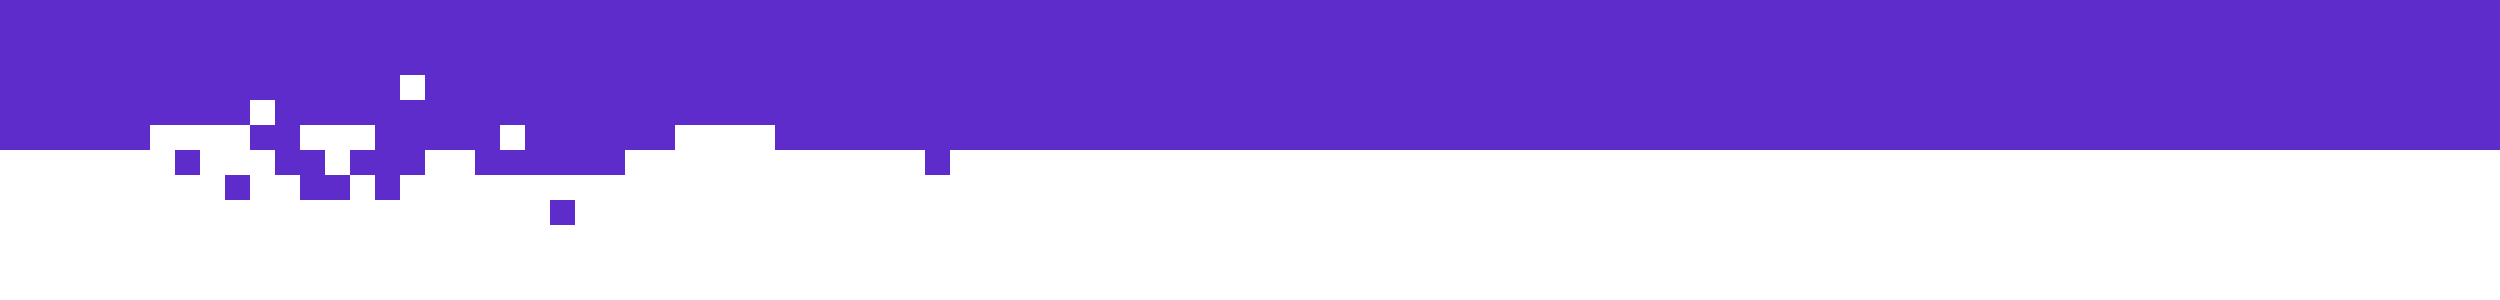 <svg width="500" height="60" viewBox="0 0 500 60" fill="none" xmlns="http://www.w3.org/2000/svg">
<rect x="0" y="0" width="500" height="60" fill="#808080" stroke="none"/>
<rect width="500" height="30" fill="#5D2CCA"/>
<rect y="30" width="500" height="30" fill="white"/>
<rect x="175" y="30" width="5" height="5" fill="white"/>
<rect x="170" y="30" width="5" height="5" fill="white"/>
<rect x="155" y="30" width="5" height="5" fill="white"/>
<rect x="120" y="30" width="5" height="5" fill="#5D2CCA"/>
<rect x="130" y="35" width="5" height="5" fill="white"/>
<rect x="125" y="35" width="5" height="5" fill="white"/>
<rect x="135" y="35" width="5" height="5" fill="white"/>
<rect x="185" y="40" width="5" height="5" fill="white"/>
<rect x="175" y="40" width="5" height="5" fill="white"/>
<rect x="160" y="40" width="5" height="5" fill="white"/>
<rect x="150" y="40" width="5" height="5" fill="white"/>
<rect x="140" y="40" width="5" height="5" fill="white"/>
<rect x="120" y="40" width="5" height="5" fill="white"/>
<rect x="180" y="45" width="5" height="5" fill="white"/>
<rect x="120" y="45" width="5" height="5" fill="white"/>
<rect x="130" y="45" width="5" height="5" fill="white"/>
<rect x="145" y="45" width="5" height="5" fill="white"/>
<rect x="190" y="50" width="5" height="5" fill="white"/>
<rect x="160" y="50" width="5" height="5" fill="white"/>
<rect x="150" y="50" width="5" height="5" fill="white"/>
<rect x="140" y="50" width="5" height="5" fill="white"/>
<rect x="120" y="50" width="5" height="5" fill="white"/>
<rect x="125" y="50" width="5" height="5" fill="white"/>
<rect x="170" y="55" width="5" height="5" fill="white"/>
<rect x="165" y="55" width="5" height="5" fill="white"/>
<rect x="155" y="55" width="5" height="5" fill="white"/>
<rect x="150" y="55" width="5" height="5" fill="white"/>
<rect x="120" y="55" width="5" height="5" fill="white"/>
<rect x="130" y="55" width="5" height="5" fill="white"/>
<rect x="125" y="55" width="5" height="5" fill="white"/>
<rect x="135" y="55" width="5" height="5" fill="white"/>
<rect x="190" y="30" width="5" height="5" fill="white"/>
<rect x="185" y="30" width="5" height="5" fill="#5D2CCA"/>
<rect x="180" y="30" width="5" height="5" fill="white"/>
<rect x="165" y="30" width="5" height="5" fill="white"/>
<rect x="160" y="30" width="5" height="5" fill="white"/>
<rect x="150" y="30" width="5" height="5" fill="white"/>
<rect x="140" y="30" width="5" height="5" fill="white"/>
<rect x="130" y="30" width="5" height="5" fill="white"/>
<rect x="145" y="30" width="5" height="5" fill="white"/>
<rect x="125" y="30" width="5" height="5" fill="white"/>
<rect x="135" y="30" width="5" height="5" fill="white"/>
<rect x="190" y="35" width="5" height="5" fill="white"/>
<rect x="185" y="35" width="5" height="5" fill="white"/>
<rect x="180" y="35" width="5" height="5" fill="white"/>
<rect x="175" y="35" width="5" height="5" fill="white"/>
<rect x="170" y="35" width="5" height="5" fill="white"/>
<rect x="165" y="35" width="5" height="5" fill="white"/>
<rect x="160" y="35" width="5" height="5" fill="white"/>
<rect x="155" y="35" width="5" height="5" fill="white"/>
<rect x="150" y="35" width="5" height="5" fill="white"/>
<rect x="140" y="35" width="5" height="5" fill="white"/>
<rect x="120" y="35" width="5" height="5" fill="white"/>
<rect x="145" y="35" width="5" height="5" fill="white"/>
<rect x="190" y="40" width="5" height="5" fill="white"/>
<rect x="180" y="40" width="5" height="5" fill="white"/>
<rect x="170" y="40" width="5" height="5" fill="white"/>
<rect x="165" y="40" width="5" height="5" fill="white"/>
<rect x="155" y="40" width="5" height="5" fill="white"/>
<rect x="130" y="40" width="5" height="5" fill="white"/>
<rect x="145" y="40" width="5" height="5" fill="white"/>
<rect x="125" y="40" width="5" height="5" fill="white"/>
<rect x="135" y="40" width="5" height="5" fill="white"/>
<rect x="190" y="45" width="5" height="5" fill="white"/>
<rect x="185" y="45" width="5" height="5" fill="white"/>
<rect x="175" y="45" width="5" height="5" fill="white"/>
<rect x="170" y="45" width="5" height="5" fill="white"/>
<rect x="165" y="45" width="5" height="5" fill="white"/>
<rect x="160" y="45" width="5" height="5" fill="white"/>
<rect x="155" y="45" width="5" height="5" fill="white"/>
<rect x="150" y="45" width="5" height="5" fill="white"/>
<rect x="140" y="45" width="5" height="5" fill="white"/>
<rect x="125" y="45" width="5" height="5" fill="white"/>
<rect x="135" y="45" width="5" height="5" fill="white"/>
<rect x="185" y="50" width="5" height="5" fill="white"/>
<rect x="180" y="50" width="5" height="5" fill="white"/>
<rect x="175" y="50" width="5" height="5" fill="white"/>
<rect x="170" y="50" width="5" height="5" fill="white"/>
<rect x="165" y="50" width="5" height="5" fill="white"/>
<rect x="155" y="50" width="5" height="5" fill="white"/>
<rect x="130" y="50" width="5" height="5" fill="white"/>
<rect x="145" y="50" width="5" height="5" fill="white"/>
<rect x="135" y="50" width="5" height="5" fill="white"/>
<rect x="190" y="55" width="5" height="5" fill="white"/>
<rect x="185" y="55" width="5" height="5" fill="white"/>
<rect x="180" y="55" width="5" height="5" fill="white"/>
<rect x="175" y="55" width="5" height="5" fill="white"/>
<rect x="160" y="55" width="5" height="5" fill="white"/>
<rect x="140" y="55" width="5" height="5" fill="white"/>
<rect x="145" y="55" width="5" height="5" fill="white"/>
<rect x="190" width="5" height="5" fill="#5D2CCA"/>
<rect x="205" width="5" height="5" fill="#5D2CCA"/>
<rect x="200" width="5" height="5" fill="#5D2CCA"/>
<rect x="195" width="5" height="5" fill="#5D2CCA"/>
<rect x="185" width="5" height="5" fill="#5D2CCA"/>
<rect x="180" width="5" height="5" fill="#5D2CCA"/>
<rect x="175" width="5" height="5" fill="#5D2CCA"/>
<rect x="170" width="5" height="5" fill="#5D2CCA"/>
<rect x="165" width="5" height="5" fill="#5D2CCA"/>
<rect x="160" width="5" height="5" fill="#5D2CCA"/>
<rect x="155" width="5" height="5" fill="#5D2CCA"/>
<rect x="150" width="5" height="5" fill="#5D2CCA"/>
<rect x="140" width="5" height="5" fill="#5D2CCA"/>
<rect x="120" width="5" height="5" fill="#5D2CCA"/>
<rect x="145" width="5" height="5" fill="#5D2CCA"/>
<rect x="190" y="5" width="5" height="5" fill="#5D2CCA"/>
<rect x="180" y="5" width="5" height="5" fill="#5D2CCA"/>
<rect x="170" y="5" width="5" height="5" fill="#5D2CCA"/>
<rect x="165" y="5" width="5" height="5" fill="#5D2CCA"/>
<rect x="155" y="5" width="5" height="5" fill="#5D2CCA"/>
<rect x="130" y="5" width="5" height="5" fill="#5D2CCA"/>
<rect x="145" y="5" width="5" height="5" fill="#5D2CCA"/>
<rect x="125" y="5" width="5" height="5" fill="#5D2CCA"/>
<rect x="135" y="5" width="5" height="5" fill="#5D2CCA"/>
<rect x="190" y="10" width="5" height="5" fill="#5D2CCA"/>
<rect x="185" y="10" width="5" height="5" fill="#5D2CCA"/>
<rect x="175" y="10" width="5" height="5" fill="#5D2CCA"/>
<rect x="170" y="10" width="5" height="5" fill="#5D2CCA"/>
<rect x="165" y="10" width="5" height="5" fill="#5D2CCA"/>
<rect x="160" y="10" width="5" height="5" fill="#5D2CCA"/>
<rect x="155" y="10" width="5" height="5" fill="#5D2CCA"/>
<rect x="150" y="10" width="5" height="5" fill="#5D2CCA"/>
<rect x="140" y="10" width="5" height="5" fill="#5D2CCA"/>
<rect x="125" y="10" width="5" height="5" fill="#5D2CCA"/>
<rect x="135" y="10" width="5" height="5" fill="#5D2CCA"/>
<rect x="185" y="15" width="5" height="5" fill="#5D2CCA"/>
<rect x="180" y="15" width="5" height="5" fill="#5D2CCA"/>
<rect x="175" y="15" width="5" height="5" fill="#5D2CCA"/>
<rect x="170" y="15" width="5" height="5" fill="#5D2CCA"/>
<rect x="165" y="15" width="5" height="5" fill="#5D2CCA"/>
<rect x="155" y="15" width="5" height="5" fill="#5D2CCA"/>
<rect x="130" y="15" width="5" height="5" fill="#5D2CCA"/>
<rect x="145" y="15" width="5" height="5" fill="#5D2CCA"/>
<rect x="135" y="15" width="5" height="5" fill="#5D2CCA"/>
<rect x="190" y="20" width="5" height="5" fill="#5D2CCA"/>
<rect x="195" y="5" width="5" height="5" fill="#5D2CCA"/>
<rect x="195" y="15" width="5" height="5" fill="#5D2CCA"/>
<rect x="200" y="5" width="5" height="5" fill="#5D2CCA"/>
<rect x="200" y="15" width="5" height="5" fill="#5D2CCA"/>
<rect x="205" y="5" width="5" height="5" fill="#5D2CCA"/>
<rect x="205" y="15" width="5" height="5" fill="#5D2CCA"/>
<rect x="195" y="10" width="5" height="5" fill="#5D2CCA"/>
<rect x="195" y="20" width="5" height="5" fill="#5D2CCA"/>
<rect x="200" y="10" width="5" height="5" fill="#5D2CCA"/>
<rect x="200" y="20" width="5" height="5" fill="#5D2CCA"/>
<rect x="205" y="10" width="5" height="5" fill="#5D2CCA"/>
<rect x="205" y="20" width="5" height="5" fill="#5D2CCA"/>
<rect x="195" y="25" width="5" height="5" fill="#5D2CCA"/>
<rect x="195" y="35" width="5" height="5" fill="white"/>
<rect x="200" y="25" width="5" height="5" fill="#5D2CCA"/>
<rect x="200" y="35" width="5" height="5" fill="white"/>
<rect x="205" y="25" width="5" height="5" fill="#5D2CCA"/>
<rect x="205" y="35" width="5" height="5" fill="white"/>
<rect x="195" y="30" width="5" height="5" fill="white"/>
<rect x="195" y="40" width="5" height="5" fill="white"/>
<rect x="200" y="30" width="5" height="5" fill="white"/>
<rect x="200" y="40" width="5" height="5" fill="white"/>
<rect x="205" y="30" width="5" height="5" fill="white"/>
<rect x="205" y="40" width="5" height="5" fill="white"/>
<rect x="195" y="45" width="5" height="5" fill="white"/>
<rect x="195" y="55" width="5" height="5" fill="white"/>
<rect x="200" y="45" width="5" height="5" fill="white"/>
<rect x="200" y="55" width="5" height="5" fill="white"/>
<rect x="205" y="45" width="5" height="5" fill="white"/>
<rect x="205" y="55" width="5" height="5" fill="white"/>
<rect x="195" y="50" width="5" height="5" fill="white"/>
<rect x="200" y="50" width="5" height="5" fill="white"/>
<rect x="205" y="50" width="5" height="5" fill="white"/>
<rect x="185" y="20" width="5" height="5" fill="#5D2CCA"/>
<rect x="180" y="20" width="5" height="5" fill="#5D2CCA"/>
<rect x="175" y="20" width="5" height="5" fill="#5D2CCA"/>
<rect x="160" y="20" width="5" height="5" fill="#5D2CCA"/>
<rect x="140" y="20" width="5" height="5" fill="#5D2CCA"/>
<rect x="145" y="20" width="5" height="5" fill="#5D2CCA"/>
<rect x="185" y="25" width="5" height="5" fill="#5D2CCA"/>
<rect x="180" y="25" width="5" height="5" fill="#5D2CCA"/>
<rect x="170" y="25" width="5" height="5" fill="#5D2CCA"/>
<rect x="140" y="25" width="5" height="5" fill="white"/>
<rect x="130" y="25" width="5" height="5" fill="#5D2CCA"/>
<rect x="130" width="5" height="5" fill="#5D2CCA"/>
<rect x="125" width="5" height="5" fill="#5D2CCA"/>
<rect x="135" width="5" height="5" fill="#5D2CCA"/>
<rect x="185" y="5" width="5" height="5" fill="#5D2CCA"/>
<rect x="175" y="5" width="5" height="5" fill="#5D2CCA"/>
<rect x="160" y="5" width="5" height="5" fill="#5D2CCA"/>
<rect x="150" y="5" width="5" height="5" fill="#5D2CCA"/>
<rect x="140" y="5" width="5" height="5" fill="#5D2CCA"/>
<rect x="120" y="5" width="5" height="5" fill="#5D2CCA"/>
<rect x="180" y="10" width="5" height="5" fill="#5D2CCA"/>
<rect x="120" y="10" width="5" height="5" fill="#5D2CCA"/>
<rect x="130" y="10" width="5" height="5" fill="#5D2CCA"/>
<rect x="145" y="10" width="5" height="5" fill="#5D2CCA"/>
<rect x="190" y="15" width="5" height="5" fill="#5D2CCA"/>
<rect x="160" y="15" width="5" height="5" fill="#5D2CCA"/>
<rect x="150" y="15" width="5" height="5" fill="#5D2CCA"/>
<rect x="140" y="15" width="5" height="5" fill="#5D2CCA"/>
<rect x="120" y="15" width="5" height="5" fill="#5D2CCA"/>
<rect x="125" y="15" width="5" height="5" fill="#5D2CCA"/>
<rect x="170" y="20" width="5" height="5" fill="#5D2CCA"/>
<rect x="165" y="20" width="5" height="5" fill="#5D2CCA"/>
<rect x="155" y="20" width="5" height="5" fill="#5D2CCA"/>
<rect x="150" y="20" width="5" height="5" fill="#5D2CCA"/>
<rect x="120" y="20" width="5" height="5" fill="#5D2CCA"/>
<rect x="130" y="20" width="5" height="5" fill="#5D2CCA"/>
<rect x="125" y="20" width="5" height="5" fill="#5D2CCA"/>
<rect x="135" y="20" width="5" height="5" fill="#5D2CCA"/>
<rect x="190" y="25" width="5" height="5" fill="#5D2CCA"/>
<rect x="175" y="25" width="5" height="5" fill="#5D2CCA"/>
<rect x="165" y="25" width="5" height="5" fill="#5D2CCA"/>
<rect x="160" y="25" width="5" height="5" fill="#5D2CCA"/>
<rect x="155" y="25" width="5" height="5" fill="#5D2CCA"/>
<rect x="150" y="25" width="5" height="5" fill="white"/>
<rect x="120" y="25" width="5" height="5" fill="#5D2CCA"/>
<rect x="145" y="25" width="5" height="5" fill="white"/>
<rect x="125" y="25" width="5" height="5" fill="#5D2CCA"/>
<rect x="135" y="25" width="5" height="5" fill="white"/>
<rect x="85" y="30" width="5" height="5" fill="white"/>
<rect x="80" y="30" width="5" height="5" fill="#5D2CCA"/>
<rect x="65" y="30" width="5" height="5" fill="white"/>
<rect x="30" y="30" width="5" height="5" fill="white"/>
<rect x="40" y="35" width="5" height="5" fill="white"/>
<rect x="35" y="35" width="5" height="5" fill="white"/>
<rect x="45" y="35" width="5" height="5" fill="#5D2CCA"/>
<rect x="95" y="40" width="5" height="5" fill="white"/>
<rect x="85" y="40" width="5" height="5" fill="white"/>
<rect x="70" y="40" width="5" height="5" fill="white"/>
<rect x="60" y="40" width="5" height="5" fill="white"/>
<rect x="50" y="40" width="5" height="5" fill="white"/>
<rect x="30" y="40" width="5" height="5" fill="white"/>
<rect x="90" y="45" width="5" height="5" fill="white"/>
<rect x="30" y="45" width="5" height="5" fill="white"/>
<rect x="40" y="45" width="5" height="5" fill="white"/>
<rect x="55" y="45" width="5" height="5" fill="white"/>
<rect x="100" y="50" width="5" height="5" fill="white"/>
<rect x="70" y="50" width="5" height="5" fill="white"/>
<rect x="60" y="50" width="5" height="5" fill="white"/>
<rect x="50" y="50" width="5" height="5" fill="white"/>
<rect x="30" y="50" width="5" height="5" fill="white"/>
<rect x="35" y="50" width="5" height="5" fill="white"/>
<rect x="80" y="55" width="5" height="5" fill="white"/>
<rect x="75" y="55" width="5" height="5" fill="white"/>
<rect x="65" y="55" width="5" height="5" fill="white"/>
<rect x="60" y="55" width="5" height="5" fill="white"/>
<rect x="30" y="55" width="5" height="5" fill="white"/>
<rect x="40" y="55" width="5" height="5" fill="white"/>
<rect x="35" y="55" width="5" height="5" fill="white"/>
<rect x="45" y="55" width="5" height="5" fill="white"/>
<rect x="100" y="30" width="5" height="5" fill="#5D2CCA"/>
<rect x="95" y="30" width="5" height="5" fill="#5D2CCA"/>
<rect x="90" y="30" width="5" height="5" fill="white"/>
<rect x="75" y="30" width="5" height="5" fill="#5D2CCA"/>
<rect x="70" y="30" width="5" height="5" fill="#5D2CCA"/>
<rect x="60" y="30" width="5" height="5" fill="#5D2CCA"/>
<rect x="50" y="30" width="5" height="5" fill="white"/>
<rect x="40" y="30" width="5" height="5" fill="white"/>
<rect x="55" y="30" width="5" height="5" fill="#5D2CCA"/>
<rect x="35" y="30" width="5" height="5" fill="#5D2CCA"/>
<rect x="45" y="30" width="5" height="5" fill="white"/>
<rect x="100" y="35" width="5" height="5" fill="white"/>
<rect x="95" y="35" width="5" height="5" fill="white"/>
<rect x="90" y="35" width="5" height="5" fill="white"/>
<rect x="85" y="35" width="5" height="5" fill="white"/>
<rect x="80" y="35" width="5" height="5" fill="white"/>
<rect x="75" y="35" width="5" height="5" fill="#5D2CCA"/>
<rect x="70" y="35" width="5" height="5" fill="white"/>
<rect x="65" y="35" width="5" height="5" fill="#5D2CCA"/>
<rect x="60" y="35" width="5" height="5" fill="#5D2CCA"/>
<rect x="50" y="35" width="5" height="5" fill="white"/>
<rect x="30" y="35" width="5" height="5" fill="white"/>
<rect x="55" y="35" width="5" height="5" fill="white"/>
<rect x="100" y="40" width="5" height="5" fill="white"/>
<rect x="90" y="40" width="5" height="5" fill="white"/>
<rect x="80" y="40" width="5" height="5" fill="white"/>
<rect x="75" y="40" width="5" height="5" fill="white"/>
<rect x="65" y="40" width="5" height="5" fill="white"/>
<rect x="40" y="40" width="5" height="5" fill="white"/>
<rect x="55" y="40" width="5" height="5" fill="white"/>
<rect x="35" y="40" width="5" height="5" fill="white"/>
<rect x="45" y="40" width="5" height="5" fill="white"/>
<rect x="100" y="45" width="5" height="5" fill="white"/>
<rect x="95" y="45" width="5" height="5" fill="white"/>
<rect x="85" y="45" width="5" height="5" fill="white"/>
<rect x="80" y="45" width="5" height="5" fill="white"/>
<rect x="75" y="45" width="5" height="5" fill="white"/>
<rect x="70" y="45" width="5" height="5" fill="white"/>
<rect x="65" y="45" width="5" height="5" fill="white"/>
<rect x="60" y="45" width="5" height="5" fill="white"/>
<rect x="50" y="45" width="5" height="5" fill="white"/>
<rect x="35" y="45" width="5" height="5" fill="white"/>
<rect x="45" y="45" width="5" height="5" fill="white"/>
<rect x="95" y="50" width="5" height="5" fill="white"/>
<rect x="90" y="50" width="5" height="5" fill="white"/>
<rect x="85" y="50" width="5" height="5" fill="white"/>
<rect x="80" y="50" width="5" height="5" fill="white"/>
<rect x="75" y="50" width="5" height="5" fill="white"/>
<rect x="65" y="50" width="5" height="5" fill="white"/>
<rect x="40" y="50" width="5" height="5" fill="white"/>
<rect x="55" y="50" width="5" height="5" fill="white"/>
<rect x="45" y="50" width="5" height="5" fill="white"/>
<rect x="100" y="55" width="5" height="5" fill="white"/>
<rect x="95" y="55" width="5" height="5" fill="white"/>
<rect x="90" y="55" width="5" height="5" fill="white"/>
<rect x="85" y="55" width="5" height="5" fill="white"/>
<rect x="70" y="55" width="5" height="5" fill="white"/>
<rect x="50" y="55" width="5" height="5" fill="white"/>
<rect x="55" y="55" width="5" height="5" fill="white"/>
<rect x="100" width="5" height="5" fill="#5D2CCA"/>
<rect x="115" width="5" height="5" fill="#5D2CCA"/>
<rect x="110" width="5" height="5" fill="#5D2CCA"/>
<rect x="105" width="5" height="5" fill="#5D2CCA"/>
<rect x="95" width="5" height="5" fill="#5D2CCA"/>
<rect x="90" width="5" height="5" fill="#5D2CCA"/>
<rect x="85" width="5" height="5" fill="#5D2CCA"/>
<rect x="80" width="5" height="5" fill="#5D2CCA"/>
<rect x="75" width="5" height="5" fill="#5D2CCA"/>
<rect x="70" width="5" height="5" fill="#5D2CCA"/>
<rect x="65" width="5" height="5" fill="#5D2CCA"/>
<rect x="60" width="5" height="5" fill="#5D2CCA"/>
<rect x="50" width="5" height="5" fill="#5D2CCA"/>
<rect x="30" width="5" height="5" fill="#5D2CCA"/>
<rect x="55" width="5" height="5" fill="#5D2CCA"/>
<rect x="100" y="5" width="5" height="5" fill="#5D2CCA"/>
<rect x="90" y="5" width="5" height="5" fill="#5D2CCA"/>
<rect x="80" y="5" width="5" height="5" fill="#5D2CCA"/>
<rect x="75" y="5" width="5" height="5" fill="#5D2CCA"/>
<rect x="65" y="5" width="5" height="5" fill="#5D2CCA"/>
<rect x="40" y="5" width="5" height="5" fill="#5D2CCA"/>
<rect x="55" y="5" width="5" height="5" fill="#5D2CCA"/>
<rect x="35" y="5" width="5" height="5" fill="#5D2CCA"/>
<rect x="45" y="5" width="5" height="5" fill="#5D2CCA"/>
<rect x="100" y="10" width="5" height="5" fill="#5D2CCA"/>
<rect x="95" y="10" width="5" height="5" fill="#5D2CCA"/>
<rect x="85" y="10" width="5" height="5" fill="#5D2CCA"/>
<rect x="80" y="10" width="5" height="5" fill="#5D2CCA"/>
<rect x="75" y="10" width="5" height="5" fill="#5D2CCA"/>
<rect x="70" y="10" width="5" height="5" fill="#5D2CCA"/>
<rect x="65" y="10" width="5" height="5" fill="#5D2CCA"/>
<rect x="60" y="10" width="5" height="5" fill="#5D2CCA"/>
<rect x="50" y="10" width="5" height="5" fill="#5D2CCA"/>
<rect x="35" y="10" width="5" height="5" fill="#5D2CCA"/>
<rect x="45" y="10" width="5" height="5" fill="#5D2CCA"/>
<rect x="95" y="15" width="5" height="5" fill="#5D2CCA"/>
<rect x="90" y="15" width="5" height="5" fill="#5D2CCA"/>
<rect x="85" y="15" width="5" height="5" fill="#5D2CCA"/>
<rect x="80" y="15" width="5" height="5" fill="white"/>
<rect x="75" y="15" width="5" height="5" fill="#5D2CCA"/>
<rect x="65" y="15" width="5" height="5" fill="#5D2CCA"/>
<rect x="40" y="15" width="5" height="5" fill="#5D2CCA"/>
<rect x="55" y="15" width="5" height="5" fill="#5D2CCA"/>
<rect x="45" y="15" width="5" height="5" fill="#5D2CCA"/>
<rect x="100" y="20" width="5" height="5" fill="#5D2CCA"/>
<rect x="105" y="5" width="5" height="5" fill="#5D2CCA"/>
<rect x="105" y="15" width="5" height="5" fill="#5D2CCA"/>
<rect x="110" y="5" width="5" height="5" fill="#5D2CCA"/>
<rect x="110" y="15" width="5" height="5" fill="#5D2CCA"/>
<rect x="115" y="5" width="5" height="5" fill="#5D2CCA"/>
<rect x="115" y="15" width="5" height="5" fill="#5D2CCA"/>
<rect x="105" y="10" width="5" height="5" fill="#5D2CCA"/>
<rect x="105" y="20" width="5" height="5" fill="#5D2CCA"/>
<rect x="110" y="10" width="5" height="5" fill="#5D2CCA"/>
<rect x="110" y="20" width="5" height="5" fill="#5D2CCA"/>
<rect x="115" y="10" width="5" height="5" fill="#5D2CCA"/>
<rect x="115" y="20" width="5" height="5" fill="#5D2CCA"/>
<rect x="105" y="25" width="5" height="5" fill="#5D2CCA"/>
<rect x="105" y="35" width="5" height="5" fill="white"/>
<rect x="110" y="25" width="5" height="5" fill="#5D2CCA"/>
<rect x="110" y="35" width="5" height="5" fill="white"/>
<rect x="115" y="25" width="5" height="5" fill="#5D2CCA"/>
<rect x="115" y="35" width="5" height="5" fill="white"/>
<rect x="105" y="30" width="5" height="5" fill="#5D2CCA"/>
<rect x="105" y="40" width="5" height="5" fill="white"/>
<rect x="110" y="30" width="5" height="5" fill="#5D2CCA"/>
<rect x="110" y="40" width="5" height="5" fill="#5D2CCA"/>
<rect x="115" y="30" width="5" height="5" fill="#5D2CCA"/>
<rect x="115" y="40" width="5" height="5" fill="white"/>
<rect x="105" y="45" width="5" height="5" fill="white"/>
<rect x="105" y="55" width="5" height="5" fill="white"/>
<rect x="110" y="45" width="5" height="5" fill="white"/>
<rect x="110" y="55" width="5" height="5" fill="white"/>
<rect x="115" y="45" width="5" height="5" fill="white"/>
<rect x="115" y="55" width="5" height="5" fill="white"/>
<rect x="105" y="50" width="5" height="5" fill="white"/>
<rect x="110" y="50" width="5" height="5" fill="white"/>
<rect x="115" y="50" width="5" height="5" fill="white"/>
<rect x="95" y="20" width="5" height="5" fill="#5D2CCA"/>
<rect x="90" y="20" width="5" height="5" fill="#5D2CCA"/>
<rect x="85" y="20" width="5" height="5" fill="#5D2CCA"/>
<rect x="70" y="20" width="5" height="5" fill="#5D2CCA"/>
<rect x="50" y="20" width="5" height="5" fill="white"/>
<rect x="55" y="20" width="5" height="5" fill="#5D2CCA"/>
<rect x="95" y="25" width="5" height="5" fill="#5D2CCA"/>
<rect x="90" y="25" width="5" height="5" fill="#5D2CCA"/>
<rect x="80" y="25" width="5" height="5" fill="#5D2CCA"/>
<rect x="50" y="25" width="5" height="5" fill="#5D2CCA"/>
<rect x="40" y="25" width="5" height="5" fill="white"/>
<rect x="40" width="5" height="5" fill="#5D2CCA"/>
<rect x="35" width="5" height="5" fill="#5D2CCA"/>
<rect x="45" width="5" height="5" fill="#5D2CCA"/>
<rect x="95" y="5" width="5" height="5" fill="#5D2CCA"/>
<rect x="85" y="5" width="5" height="5" fill="#5D2CCA"/>
<rect x="70" y="5" width="5" height="5" fill="#5D2CCA"/>
<rect x="60" y="5" width="5" height="5" fill="#5D2CCA"/>
<rect x="50" y="5" width="5" height="5" fill="#5D2CCA"/>
<rect x="30" y="5" width="5" height="5" fill="#5D2CCA"/>
<rect x="90" y="10" width="5" height="5" fill="#5D2CCA"/>
<rect x="30" y="10" width="5" height="5" fill="#5D2CCA"/>
<rect x="40" y="10" width="5" height="5" fill="#5D2CCA"/>
<rect x="55" y="10" width="5" height="5" fill="#5D2CCA"/>
<rect x="100" y="15" width="5" height="5" fill="#5D2CCA"/>
<rect x="70" y="15" width="5" height="5" fill="#5D2CCA"/>
<rect x="60" y="15" width="5" height="5" fill="#5D2CCA"/>
<rect x="50" y="15" width="5" height="5" fill="#5D2CCA"/>
<rect x="30" y="15" width="5" height="5" fill="#5D2CCA"/>
<rect x="35" y="15" width="5" height="5" fill="#5D2CCA"/>
<rect x="80" y="20" width="5" height="5" fill="#5D2CCA"/>
<rect x="75" y="20" width="5" height="5" fill="#5D2CCA"/>
<rect x="65" y="20" width="5" height="5" fill="#5D2CCA"/>
<rect x="60" y="20" width="5" height="5" fill="#5D2CCA"/>
<rect x="30" y="20" width="5" height="5" fill="#5D2CCA"/>
<rect x="40" y="20" width="5" height="5" fill="#5D2CCA"/>
<rect x="35" y="20" width="5" height="5" fill="#5D2CCA"/>
<rect x="45" y="20" width="5" height="5" fill="#5D2CCA"/>
<rect x="100" y="25" width="5" height="5" fill="white"/>
<rect x="85" y="25" width="5" height="5" fill="#5D2CCA"/>
<rect x="75" y="25" width="5" height="5" fill="#5D2CCA"/>
<rect x="70" y="25" width="5" height="5" fill="white"/>
<rect x="65" y="25" width="5" height="5" fill="white"/>
<rect x="60" y="25" width="5" height="5" fill="white"/>
<rect x="30" y="25" width="5" height="5" fill="white"/>
<rect x="55" y="25" width="5" height="5" fill="#5D2CCA"/>
<rect x="35" y="25" width="5" height="5" fill="white"/>
<rect x="45" y="25" width="5" height="5" fill="white"/>
</svg>
